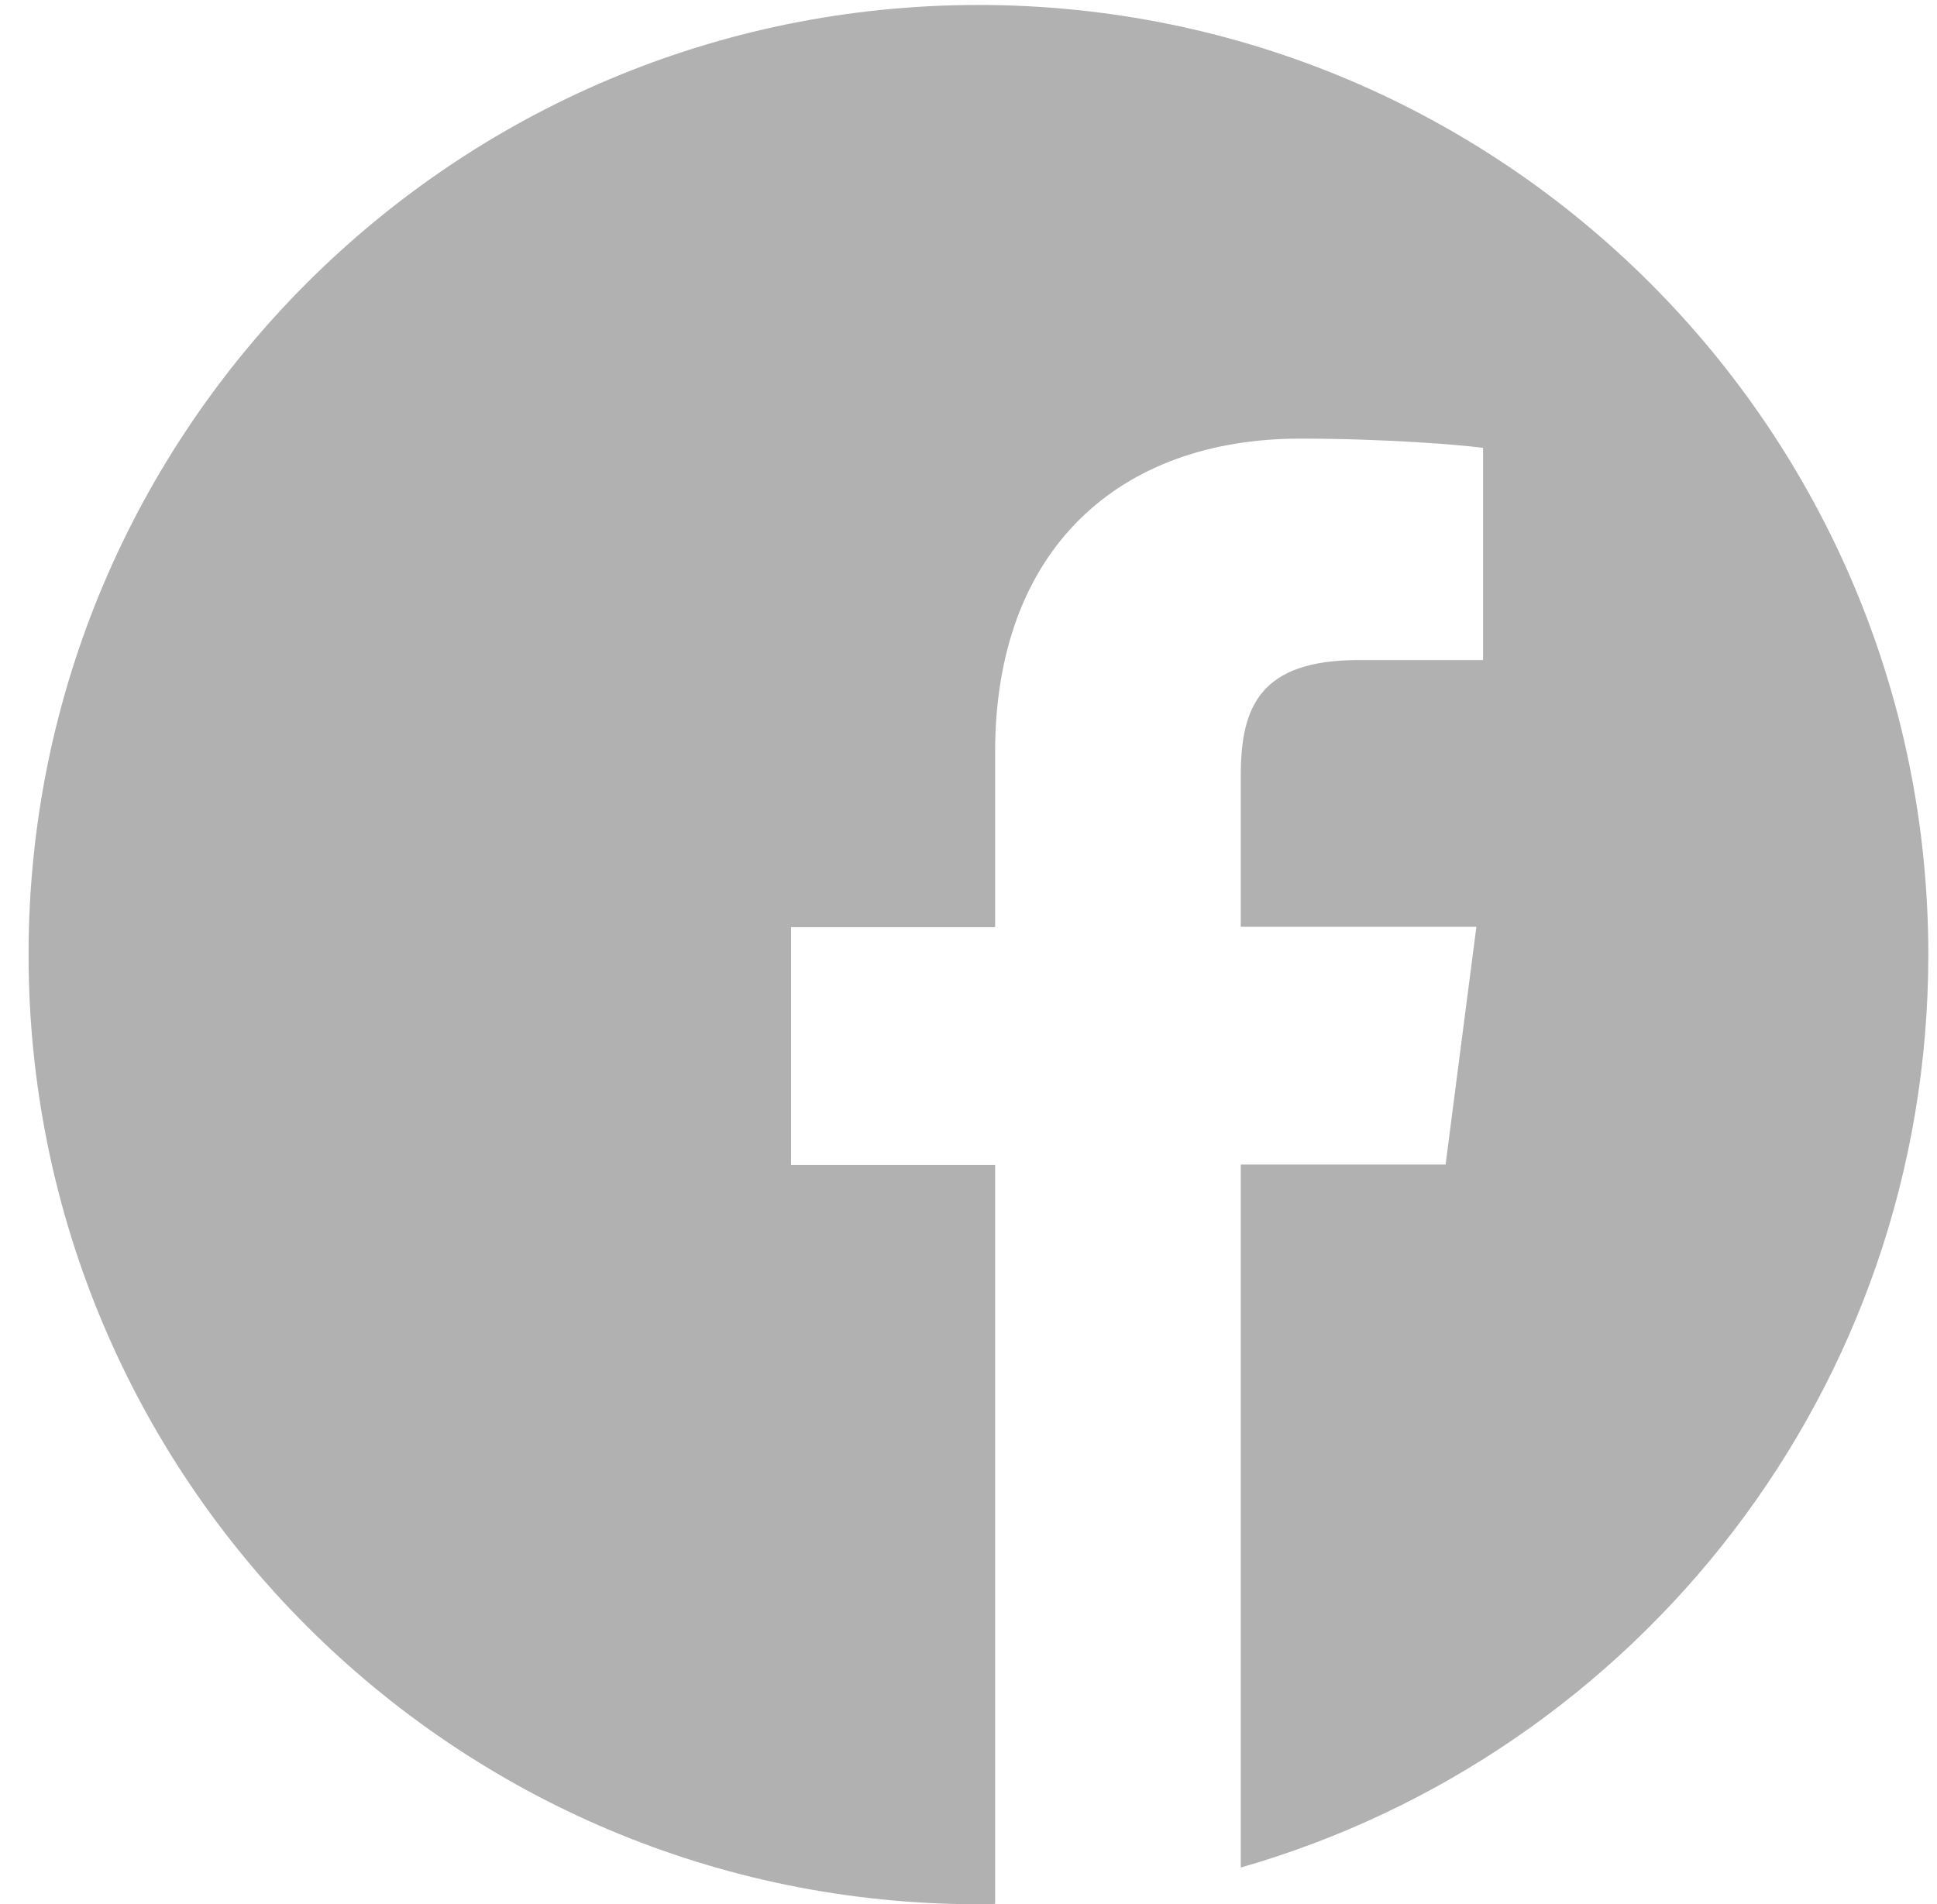 <svg width="60" height="59" viewBox="0 0 60 59" fill="none" xmlns="http://www.w3.org/2000/svg">
<g clip-path="url(#clip0)">
<path d="M59.731 29.577C59.731 13.325 46.559 0.154 30.308 0.154C14.056 0.154 0.885 13.325 0.885 29.577C0.885 45.828 14.056 59 30.308 59C30.48 59 30.653 59 30.825 58.989V36.094H24.504V28.726H30.825V23.302C30.825 17.015 34.664 13.59 40.273 13.59C42.962 13.59 45.272 13.785 45.939 13.877V20.451H42.077C39.031 20.451 38.434 21.899 38.434 24.026V28.715H45.732L44.778 36.082H38.434V57.862C50.732 54.334 59.731 43.013 59.731 29.577Z" fill="#B1B1B1"/>
</g>
<defs>
<clipPath id="clip0">
<rect width="58.846" height="58.846" fill="white" transform="translate(0.885 0.154)"/>
</clipPath>
</defs>
</svg>
